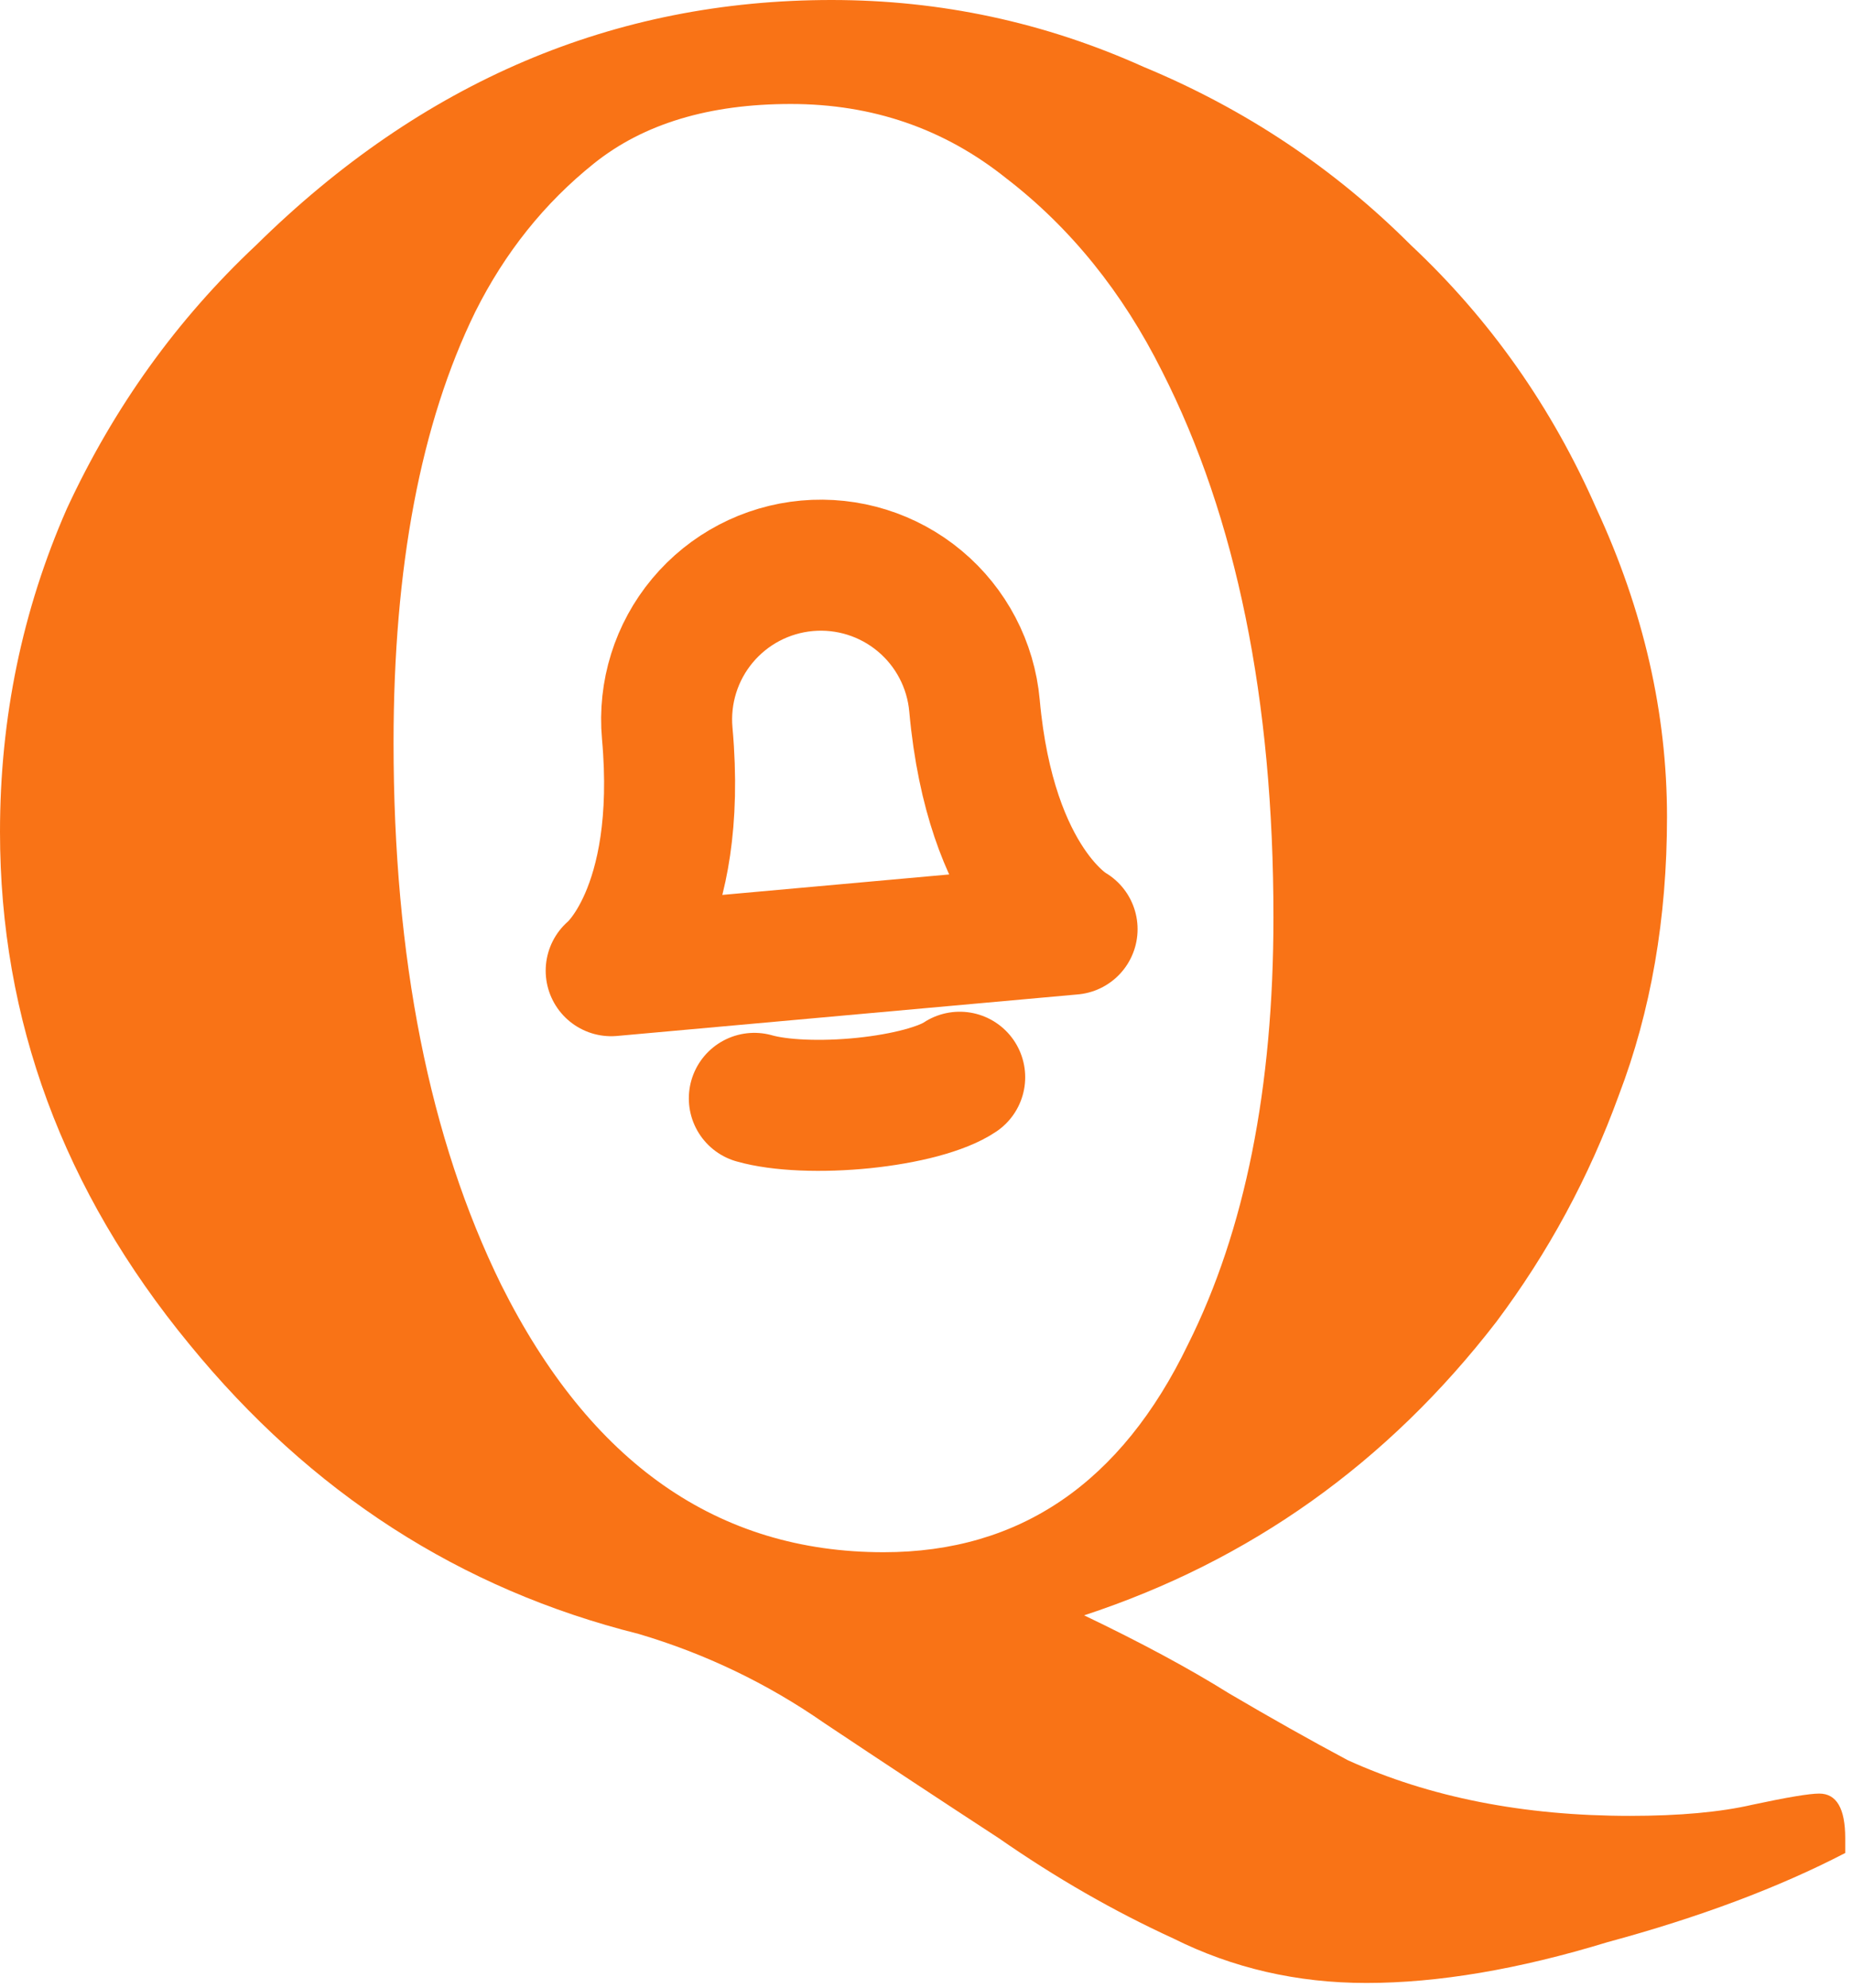 <svg width="82" height="88" viewBox="0 0 82 88" fill="none" xmlns="http://www.w3.org/2000/svg">
<path d="M80.549 79.396C81.316 79.396 81.7 80.054 81.7 81.369V82.026C78.741 83.561 75.234 84.876 71.179 85.972C67.234 87.177 63.672 87.78 60.494 87.78C57.426 87.78 54.576 87.122 51.946 85.807C49.316 84.602 46.74 83.122 44.22 81.369C41.699 79.725 39.124 78.026 36.494 76.273C33.973 74.52 31.233 73.205 28.274 72.328C20.384 70.355 13.754 66.082 8.384 59.506C2.795 52.712 0 45.15 0 36.822C0 31.78 0.986 27.013 2.959 22.52C5.041 18.027 7.836 14.137 11.343 10.849C18.685 3.616 27.178 0 36.822 0C41.645 0 46.247 0.986 50.631 2.959C55.124 4.822 59.069 7.452 62.467 10.849C65.974 14.137 68.713 18.027 70.686 22.52C72.768 27.013 73.809 31.561 73.809 36.164C73.809 40.657 73.097 44.767 71.672 48.492C70.357 52.109 68.549 55.451 66.248 58.52C61.426 64.766 55.343 69.095 48.001 71.506C50.521 72.712 52.658 73.862 54.412 74.958C56.275 76.054 58.028 77.04 59.672 77.917C63.289 79.561 67.453 80.383 72.165 80.383C74.357 80.383 76.166 80.218 77.59 79.89C79.124 79.561 80.111 79.396 80.549 79.396ZM51.453 16.438C49.7 12.931 47.398 10.082 44.549 7.89C41.809 5.698 38.631 4.603 35.014 4.603C31.398 4.603 28.494 5.479 26.302 7.233C24.11 8.986 22.357 11.178 21.041 13.808C18.631 18.739 17.425 25.096 17.425 32.876C17.425 42.41 19.014 50.41 22.192 56.876C26.137 64.766 31.781 68.712 39.124 68.712C45.151 68.712 49.645 65.643 52.604 59.506C55.124 54.465 56.384 48.164 56.384 40.602C56.384 30.959 54.74 22.904 51.453 16.438Z" fill="#F97316"/>
<path d="M43.147 31.235C42.984 29.431 42.112 27.765 40.721 26.605C39.331 25.444 37.536 24.884 35.732 25.046C33.928 25.209 32.263 26.081 31.102 27.472C29.941 28.862 29.38 30.657 29.543 32.461C30.258 40.397 27.061 42.97 27.061 42.97L47.468 41.131C47.468 41.131 43.862 39.17 43.147 31.235Z" stroke="#F97316" stroke-width="5.8" stroke-linecap="round" stroke-linejoin="round"/>
<path d="M42.492 47.686C42.119 47.938 41.529 48.176 40.782 48.377C40.035 48.577 39.157 48.732 38.236 48.827C37.316 48.921 36.384 48.952 35.535 48.916C34.686 48.88 33.949 48.778 33.399 48.621" stroke="#F97316" stroke-width="5.8" stroke-linecap="round" stroke-linejoin="round"/>
</svg>
